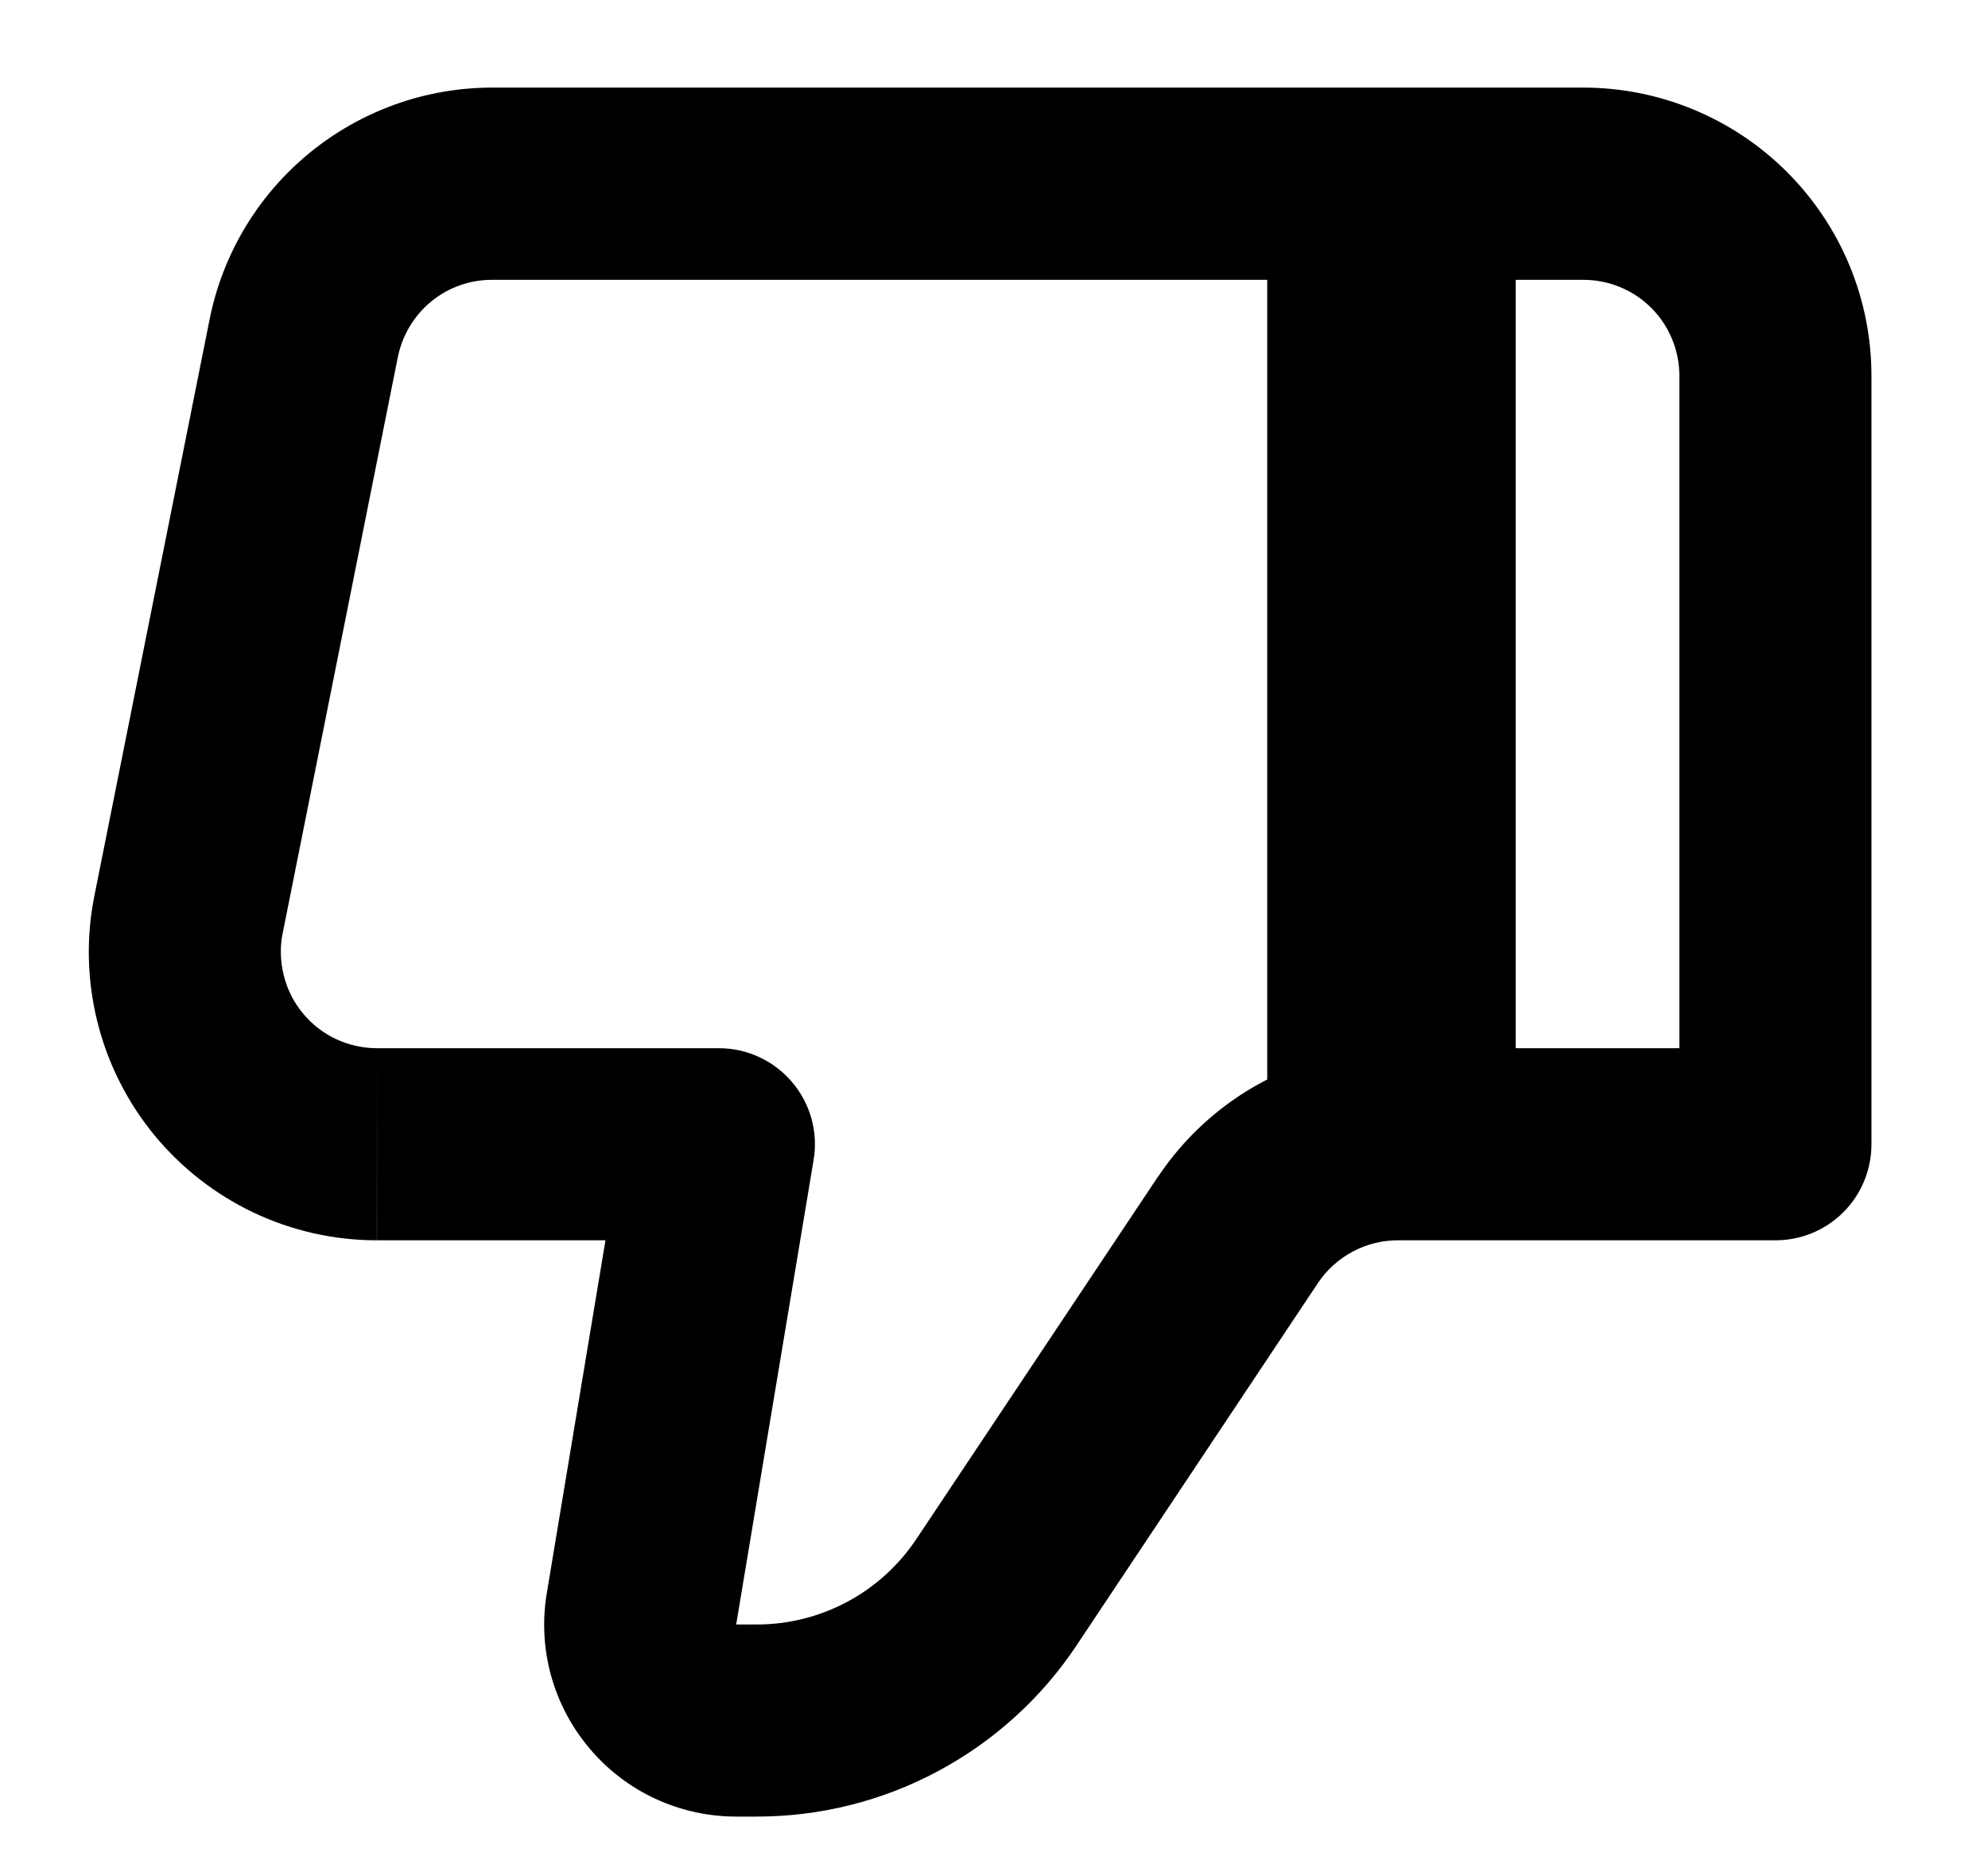 <svg width="16" height="15" viewBox="0 0 16 15" fill="none" xmlns="http://www.w3.org/2000/svg">
<path fill-rule="evenodd" clip-rule="evenodd" d="M6.548 9.336L5.786 9.209L5.786 9.209L6.548 9.336ZM3.034 8.436L5.786 8.436C5.898 8.436 6.009 8.46 6.111 8.508C6.213 8.555 6.303 8.624 6.375 8.709C6.448 8.795 6.501 8.895 6.531 9.003C6.561 9.112 6.567 9.225 6.548 9.336L5.925 13.074L6.091 13.074C6.345 13.074 6.596 13.011 6.82 12.891C7.044 12.771 7.235 12.597 7.376 12.385L9.321 9.468L9.322 9.468C9.534 9.151 9.821 8.89 10.157 8.71C10.171 8.703 10.185 8.696 10.199 8.688L10.199 2.252L3.962 2.252C3.783 2.251 3.609 2.313 3.471 2.426C3.332 2.54 3.238 2.698 3.202 2.873L2.275 7.511C2.252 7.623 2.256 7.739 2.284 7.85C2.311 7.961 2.363 8.065 2.436 8.153C2.508 8.242 2.6 8.313 2.703 8.362C2.807 8.411 2.92 8.436 3.034 8.436ZM10.607 10.326C10.678 10.22 10.774 10.133 10.887 10.073C10.999 10.013 11.124 9.982 11.251 9.982L14.29 9.982C14.495 9.982 14.691 9.901 14.836 9.756C14.981 9.611 15.062 9.414 15.062 9.209L15.062 3.025C15.062 2.409 14.818 1.82 14.383 1.385C13.948 0.95 13.358 0.705 12.743 0.705L3.962 0.705C3.425 0.705 2.906 0.891 2.491 1.231C2.076 1.571 1.792 2.044 1.687 2.57L0.76 7.208C0.692 7.545 0.701 7.892 0.784 8.225C0.867 8.557 1.023 8.868 1.24 9.133C1.458 9.398 1.731 9.612 2.041 9.759C2.351 9.906 2.69 9.982 3.033 9.982L3.034 8.436L3.034 9.982L4.873 9.982L4.401 12.82C4.364 13.041 4.375 13.268 4.435 13.485C4.495 13.701 4.601 13.902 4.746 14.073C4.891 14.245 5.071 14.382 5.275 14.477C5.479 14.571 5.701 14.62 5.925 14.62L6.091 14.62C6.6 14.62 7.101 14.495 7.55 14.254C7.998 14.014 8.382 13.667 8.664 13.243L10.607 10.326ZM12.199 2.252L12.199 8.436L13.516 8.436L13.516 3.025C13.516 2.82 13.435 2.623 13.29 2.478C13.145 2.333 12.948 2.252 12.743 2.252L12.199 2.252Z" fill="black"/>
</svg>
